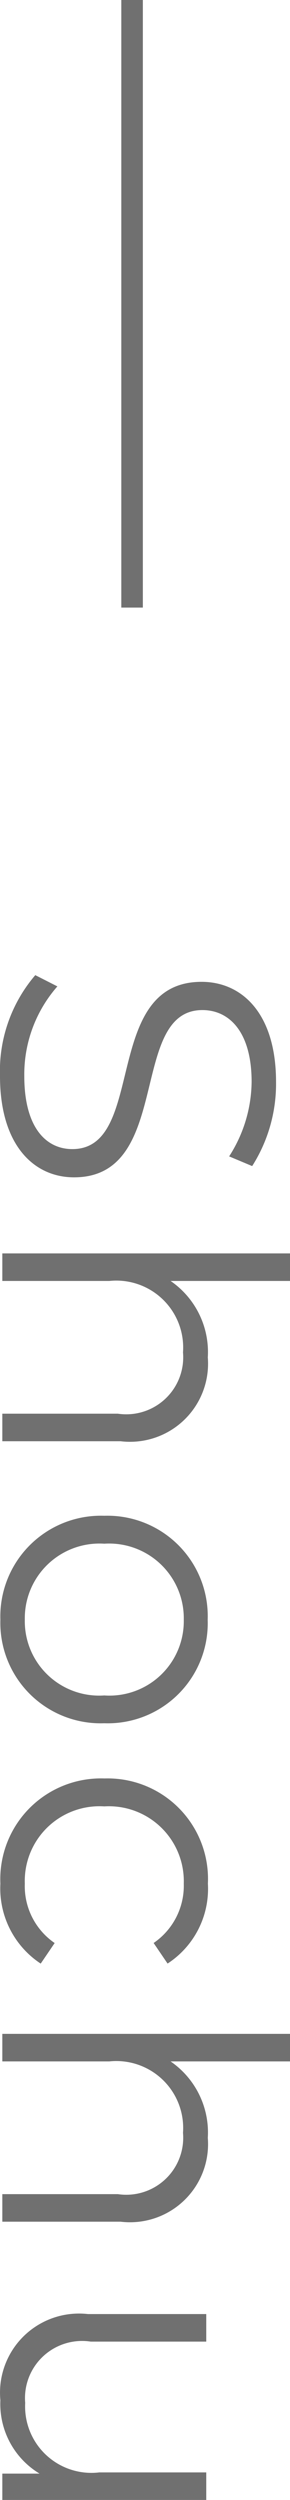 <svg xmlns="http://www.w3.org/2000/svg" width="6.732" height="57.975" viewBox="0 0 6.732 57.975">
  <g id="グループ_2191" data-name="グループ 2191" transform="translate(-885.533 -2093.937)">
    <path id="パス_16746" data-name="パス 16746" d="M2.763.054c1.611,0,2.349-.792,2.349-1.719,0-2.3-3.879-1.251-3.879-2.979,0-.63.513-1.143,1.665-1.143a3.243,3.243,0,0,1,1.728.522L4.851-5.8A3.556,3.556,0,0,0,2.9-6.354c-1.6,0-2.322.8-2.322,1.728,0,2.331,3.879,1.269,3.879,3,0,.621-.513,1.116-1.692,1.116A3.094,3.094,0,0,1,.684-1.278L.423-.765A3.416,3.416,0,0,0,2.763.054ZM9.288-4.77a2,2,0,0,0-1.773.864V-6.678H6.876V0h.639V-2.484a1.552,1.552,0,0,1,1.656-1.71,1.322,1.322,0,0,1,1.422,1.512V0h.639V-2.745A1.812,1.812,0,0,0,9.288-4.77ZM15.372.045a2.329,2.329,0,0,0,2.4-2.412,2.321,2.321,0,0,0-2.4-2.4,2.329,2.329,0,0,0-2.412,2.4A2.336,2.336,0,0,0,15.372.045Zm0-.567a1.733,1.733,0,0,1-1.764-1.845,1.733,1.733,0,0,1,1.764-1.845,1.726,1.726,0,0,1,1.755,1.845A1.726,1.726,0,0,1,15.372-.522Zm6.12.567a2.087,2.087,0,0,0,1.854-.936l-.477-.324a1.6,1.6,0,0,1-1.377.693A1.734,1.734,0,0,1,19.7-2.367a1.739,1.739,0,0,1,1.791-1.845,1.609,1.609,0,0,1,1.377.7l.477-.324a2.068,2.068,0,0,0-1.854-.936,2.33,2.33,0,0,0-2.439,2.4A2.337,2.337,0,0,0,21.492.045ZM27.387-4.77a2,2,0,0,0-1.773.864V-6.678h-.639V0h.639V-2.484a1.552,1.552,0,0,1,1.656-1.71,1.322,1.322,0,0,1,1.422,1.512V0h.639V-2.745A1.812,1.812,0,0,0,27.387-4.77Zm7.758.036V-2.25A1.539,1.539,0,0,1,33.534-.531a1.325,1.325,0,0,1-1.422-1.521V-4.734h-.639v2.745a1.834,1.834,0,0,0,2,2.034,1.883,1.883,0,0,0,1.7-.909V0h.612V-4.734Z" transform="translate(885.587 2116.128) rotate(90)" fill="#707070"/>
    <line id="線_25" data-name="線 25" y2="14.09" transform="translate(888.599 2093.937)" fill="none" stroke="#707070" stroke-width="0.5"/>
  </g>
</svg>
